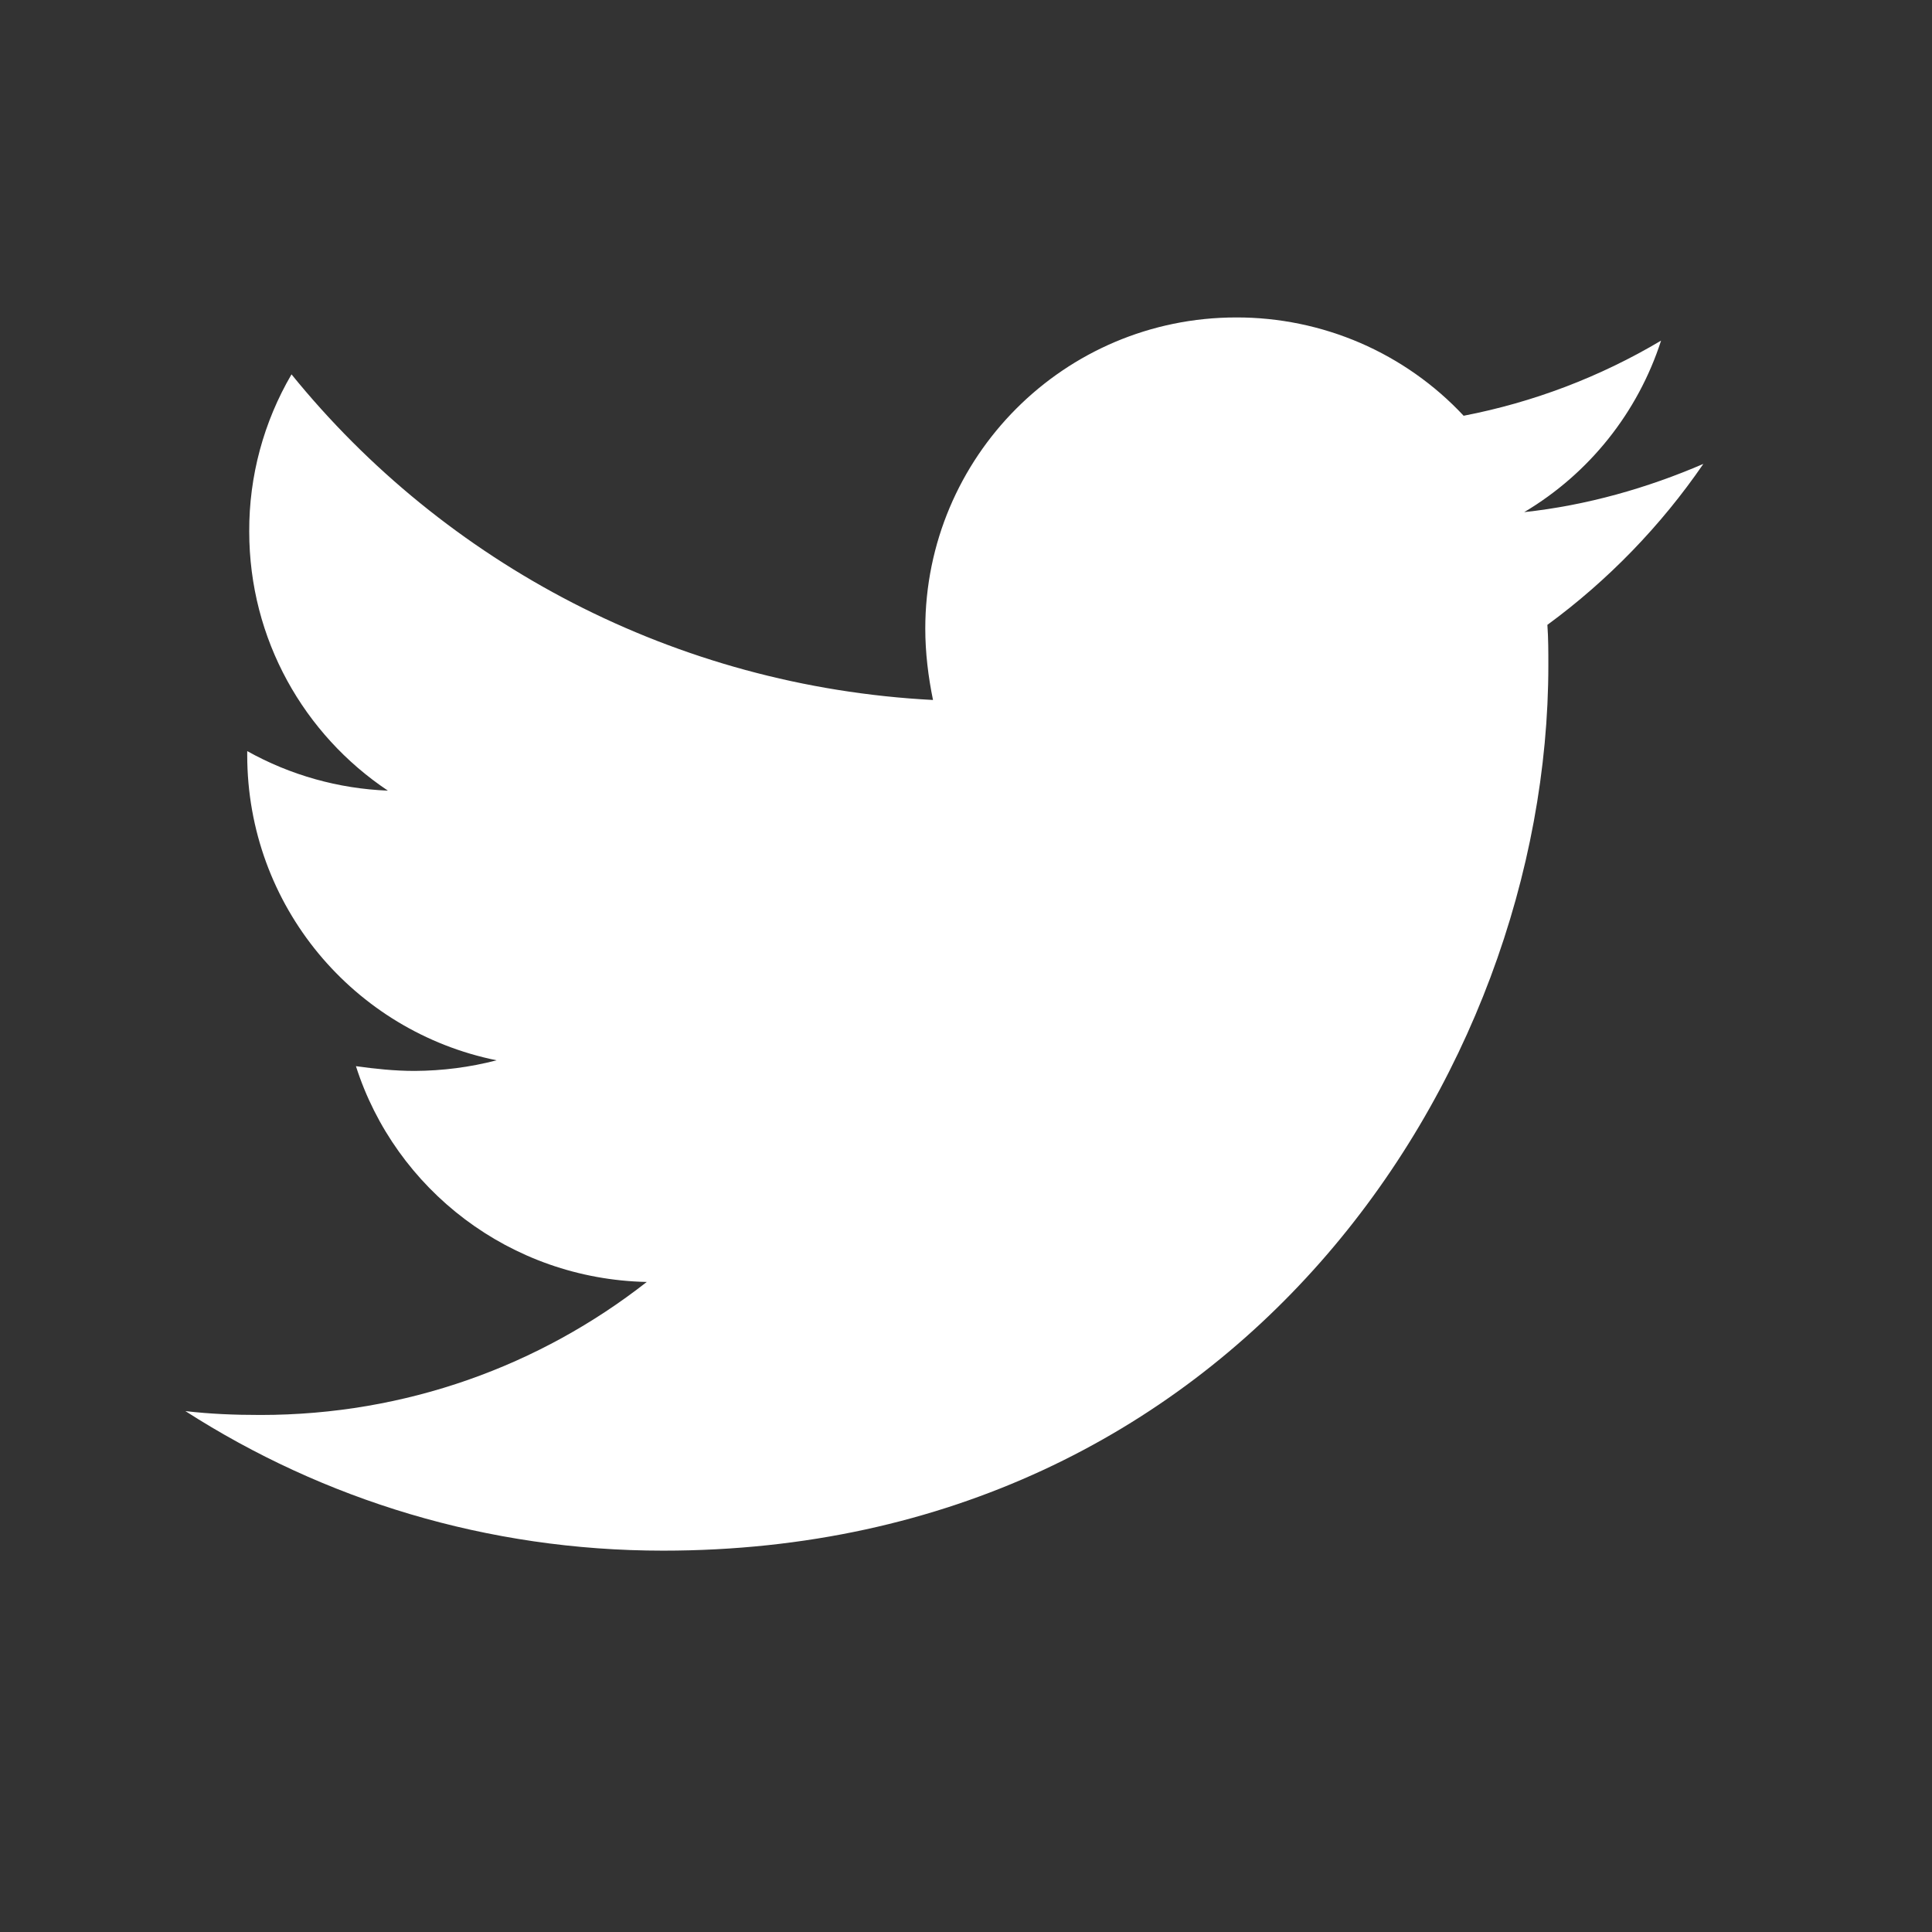 <svg width="26" height="26" viewBox="0 0 26 26" fill="none" xmlns="http://www.w3.org/2000/svg">
<rect x="0" y="0" width="26" height="26" fill="#333333" stroke="none"/>
<path d="M22.923 6.243C22.172 6.567 21.355 6.801 20.512 6.892C21.387 6.372 22.041 5.552 22.354 4.584C21.533 5.072 20.635 5.414 19.697 5.595C19.306 5.176 18.832 4.843 18.306 4.615C17.779 4.388 17.212 4.271 16.638 4.272C14.318 4.272 12.452 6.153 12.452 8.46C12.452 8.784 12.492 9.108 12.556 9.42C9.082 9.239 5.983 7.579 3.923 5.038C3.548 5.679 3.351 6.409 3.354 7.152C3.354 8.605 4.093 9.887 5.22 10.64C4.556 10.614 3.907 10.432 3.327 10.108V10.159C3.327 12.194 4.766 13.881 6.683 14.269C6.323 14.363 5.953 14.41 5.581 14.412C5.308 14.412 5.05 14.384 4.79 14.348C5.32 16.007 6.865 17.213 8.704 17.252C7.265 18.379 5.463 19.042 3.506 19.042C3.155 19.042 2.831 19.029 2.495 18.99C4.351 20.181 6.553 20.868 8.924 20.868C16.624 20.868 20.837 14.49 20.837 8.954C20.837 8.772 20.837 8.59 20.824 8.409C21.639 7.812 22.354 7.073 22.923 6.243Z" fill="white"/>
</svg>
